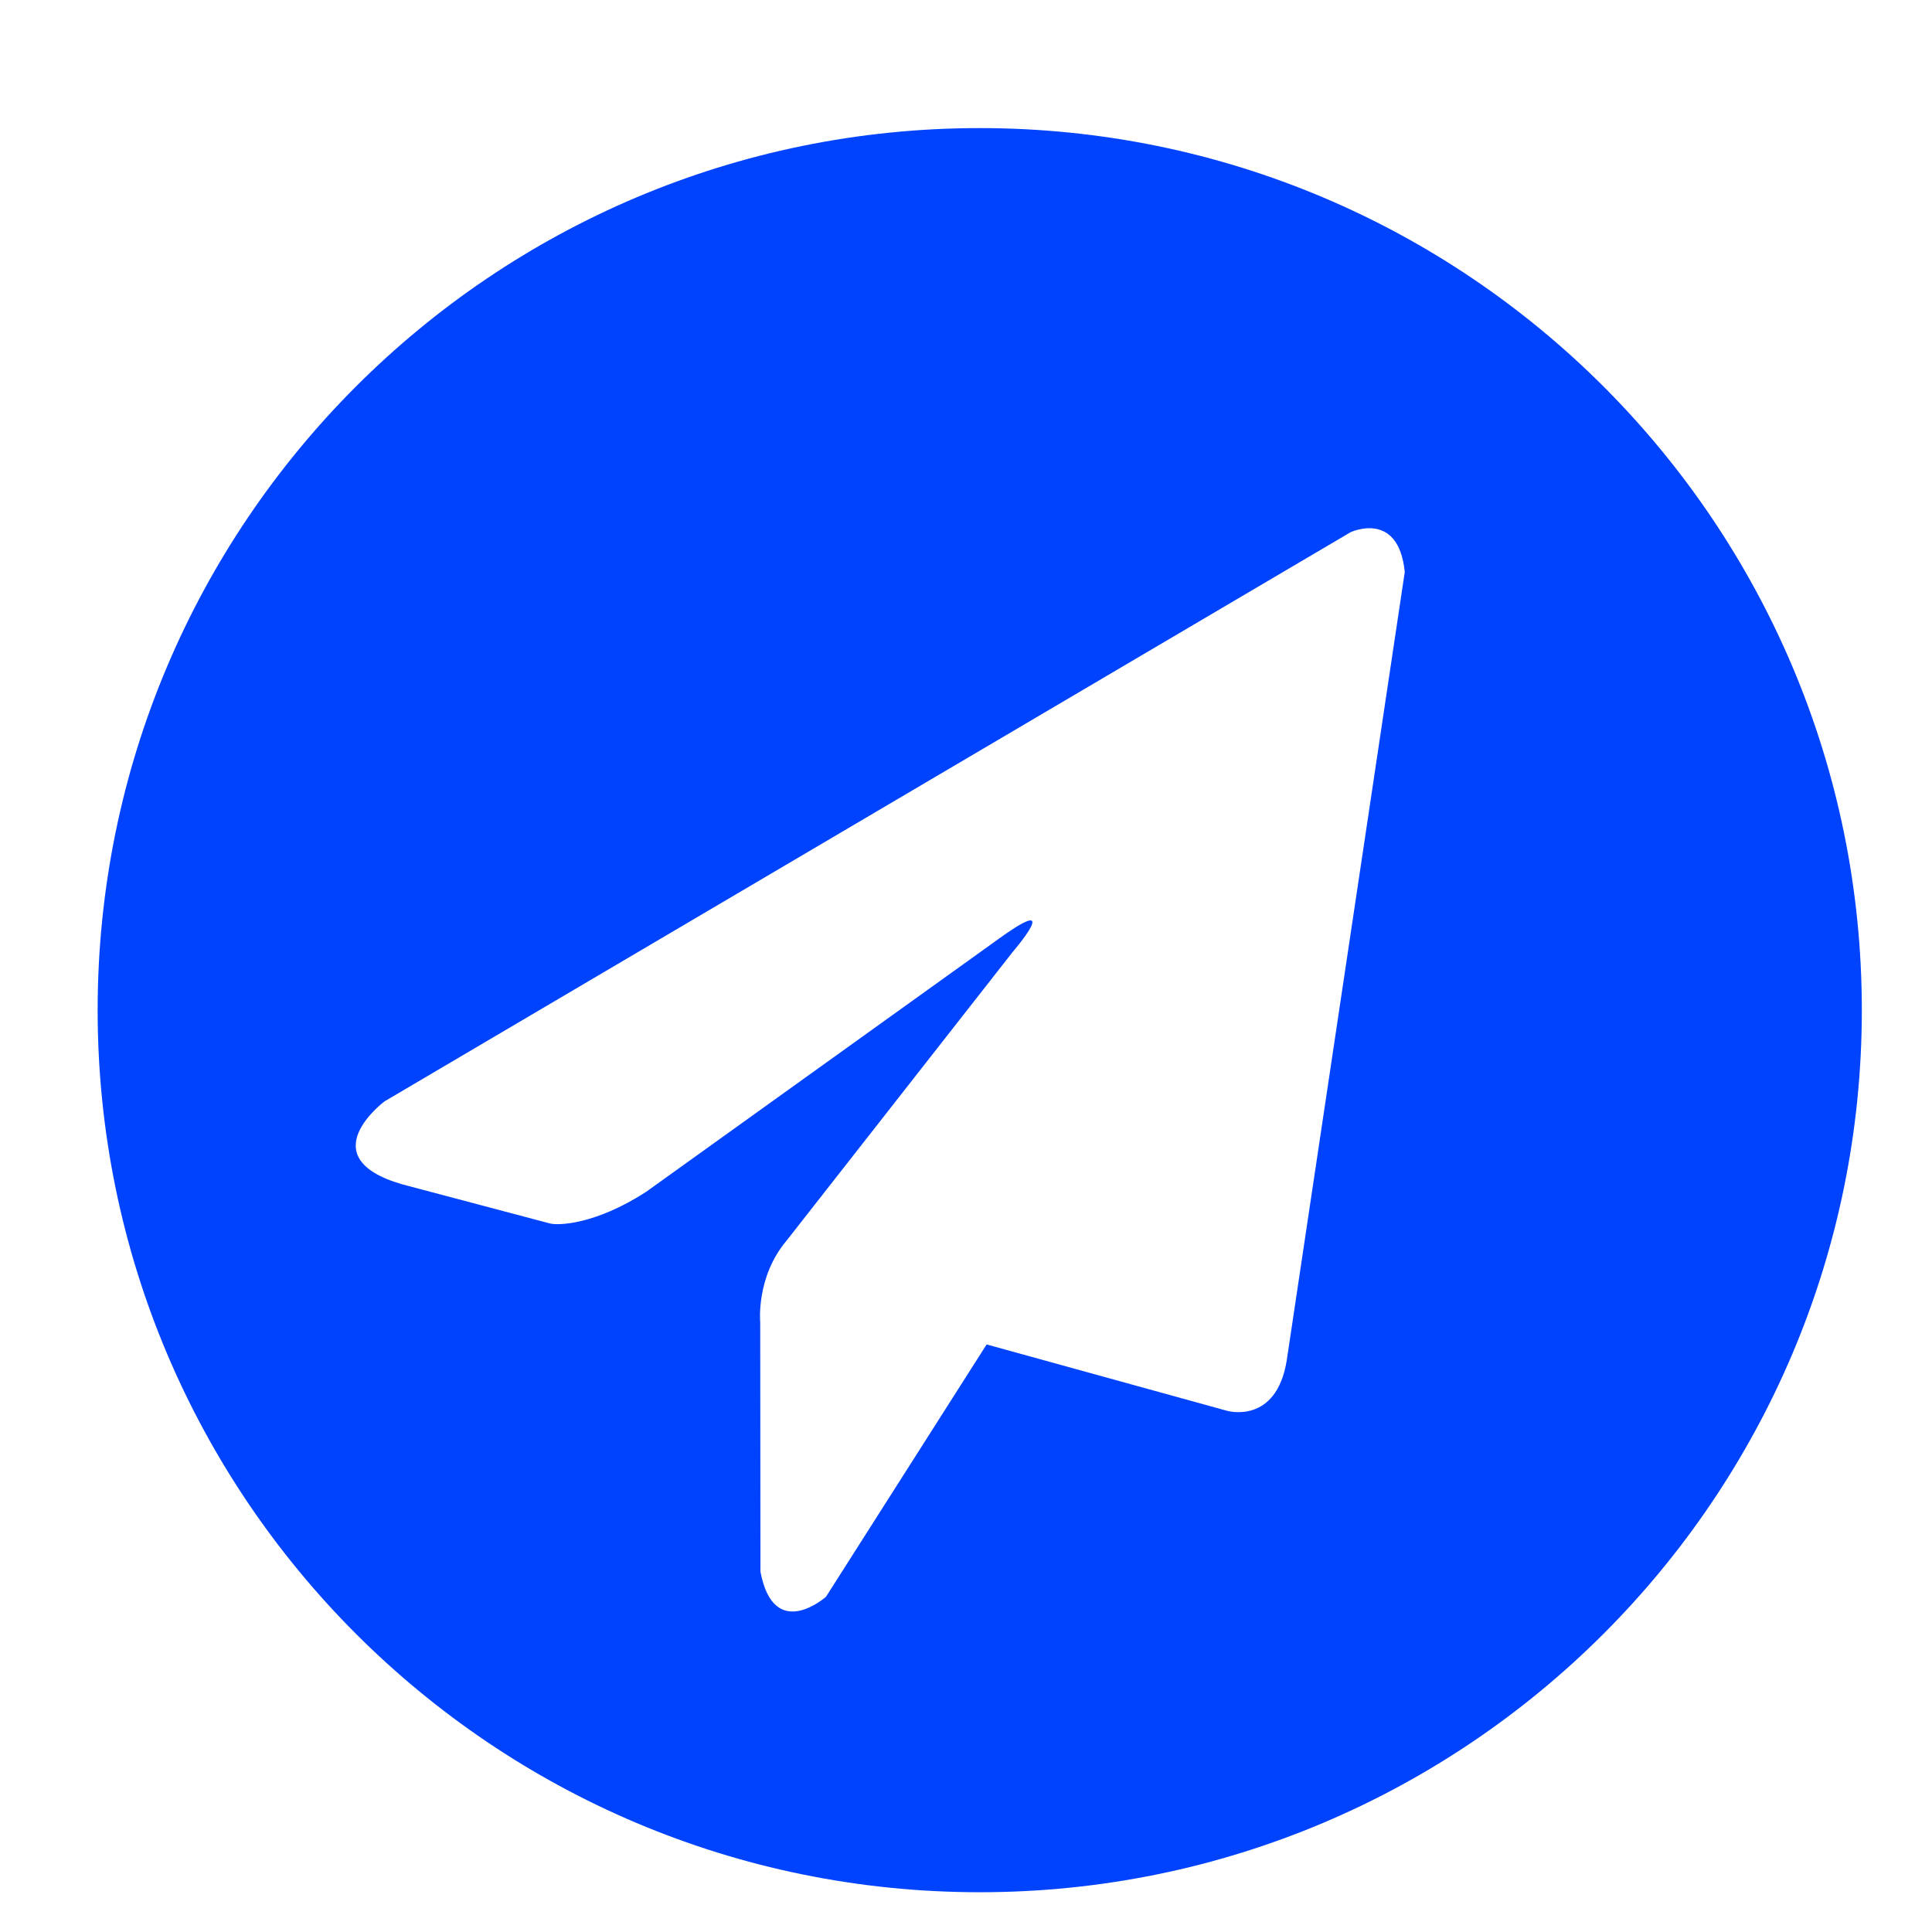 <?xml version="1.0" encoding="utf-8"?>
<!-- Generator: Adobe Illustrator 16.0.0, SVG Export Plug-In . SVG Version: 6.00 Build 0)  -->
<!DOCTYPE svg PUBLIC "-//W3C//DTD SVG 1.1//EN" "http://www.w3.org/Graphics/SVG/1.1/DTD/svg11.dtd">
<svg version="1.1" id="Capa_1" xmlns="http://www.w3.org/2000/svg" xmlns:xlink="http://www.w3.org/1999/xlink" x="0px" y="0px"
	 width="97.104px" height="97.104px" viewBox="0 0 97.104 97.104" enable-background="new 0 0 97.104 97.104" xml:space="preserve">
<path fill="#0043FE" d="M49.243,6.438c-24.486,0-44.335,19.851-44.335,44.335s19.85,44.332,44.335,44.332
	c24.483,0,44.334-19.848,44.334-44.332C93.577,26.287,73.727,6.438,49.243,6.438z M64.671,68.386
	c-0.531,3.246-3.004,2.521-3.004,2.521l-12.078-3.334l-8.074,12.682c0,0-2.615,2.324-3.294-1.26l-0.012-12.545
	c0,0-0.221-2.271,1.332-4.104l11.357-14.499c0,0,2.636-3.067-0.688-0.67L32.469,59.907c-2.584,1.666-4.438,1.692-4.834,1.584
	L20.2,59.521c-4.65-1.354-0.872-4.166-0.872-4.166L67.88,26.75c0,0,2.41-1.139,2.725,1.999L64.671,68.386z"/>
</svg>
